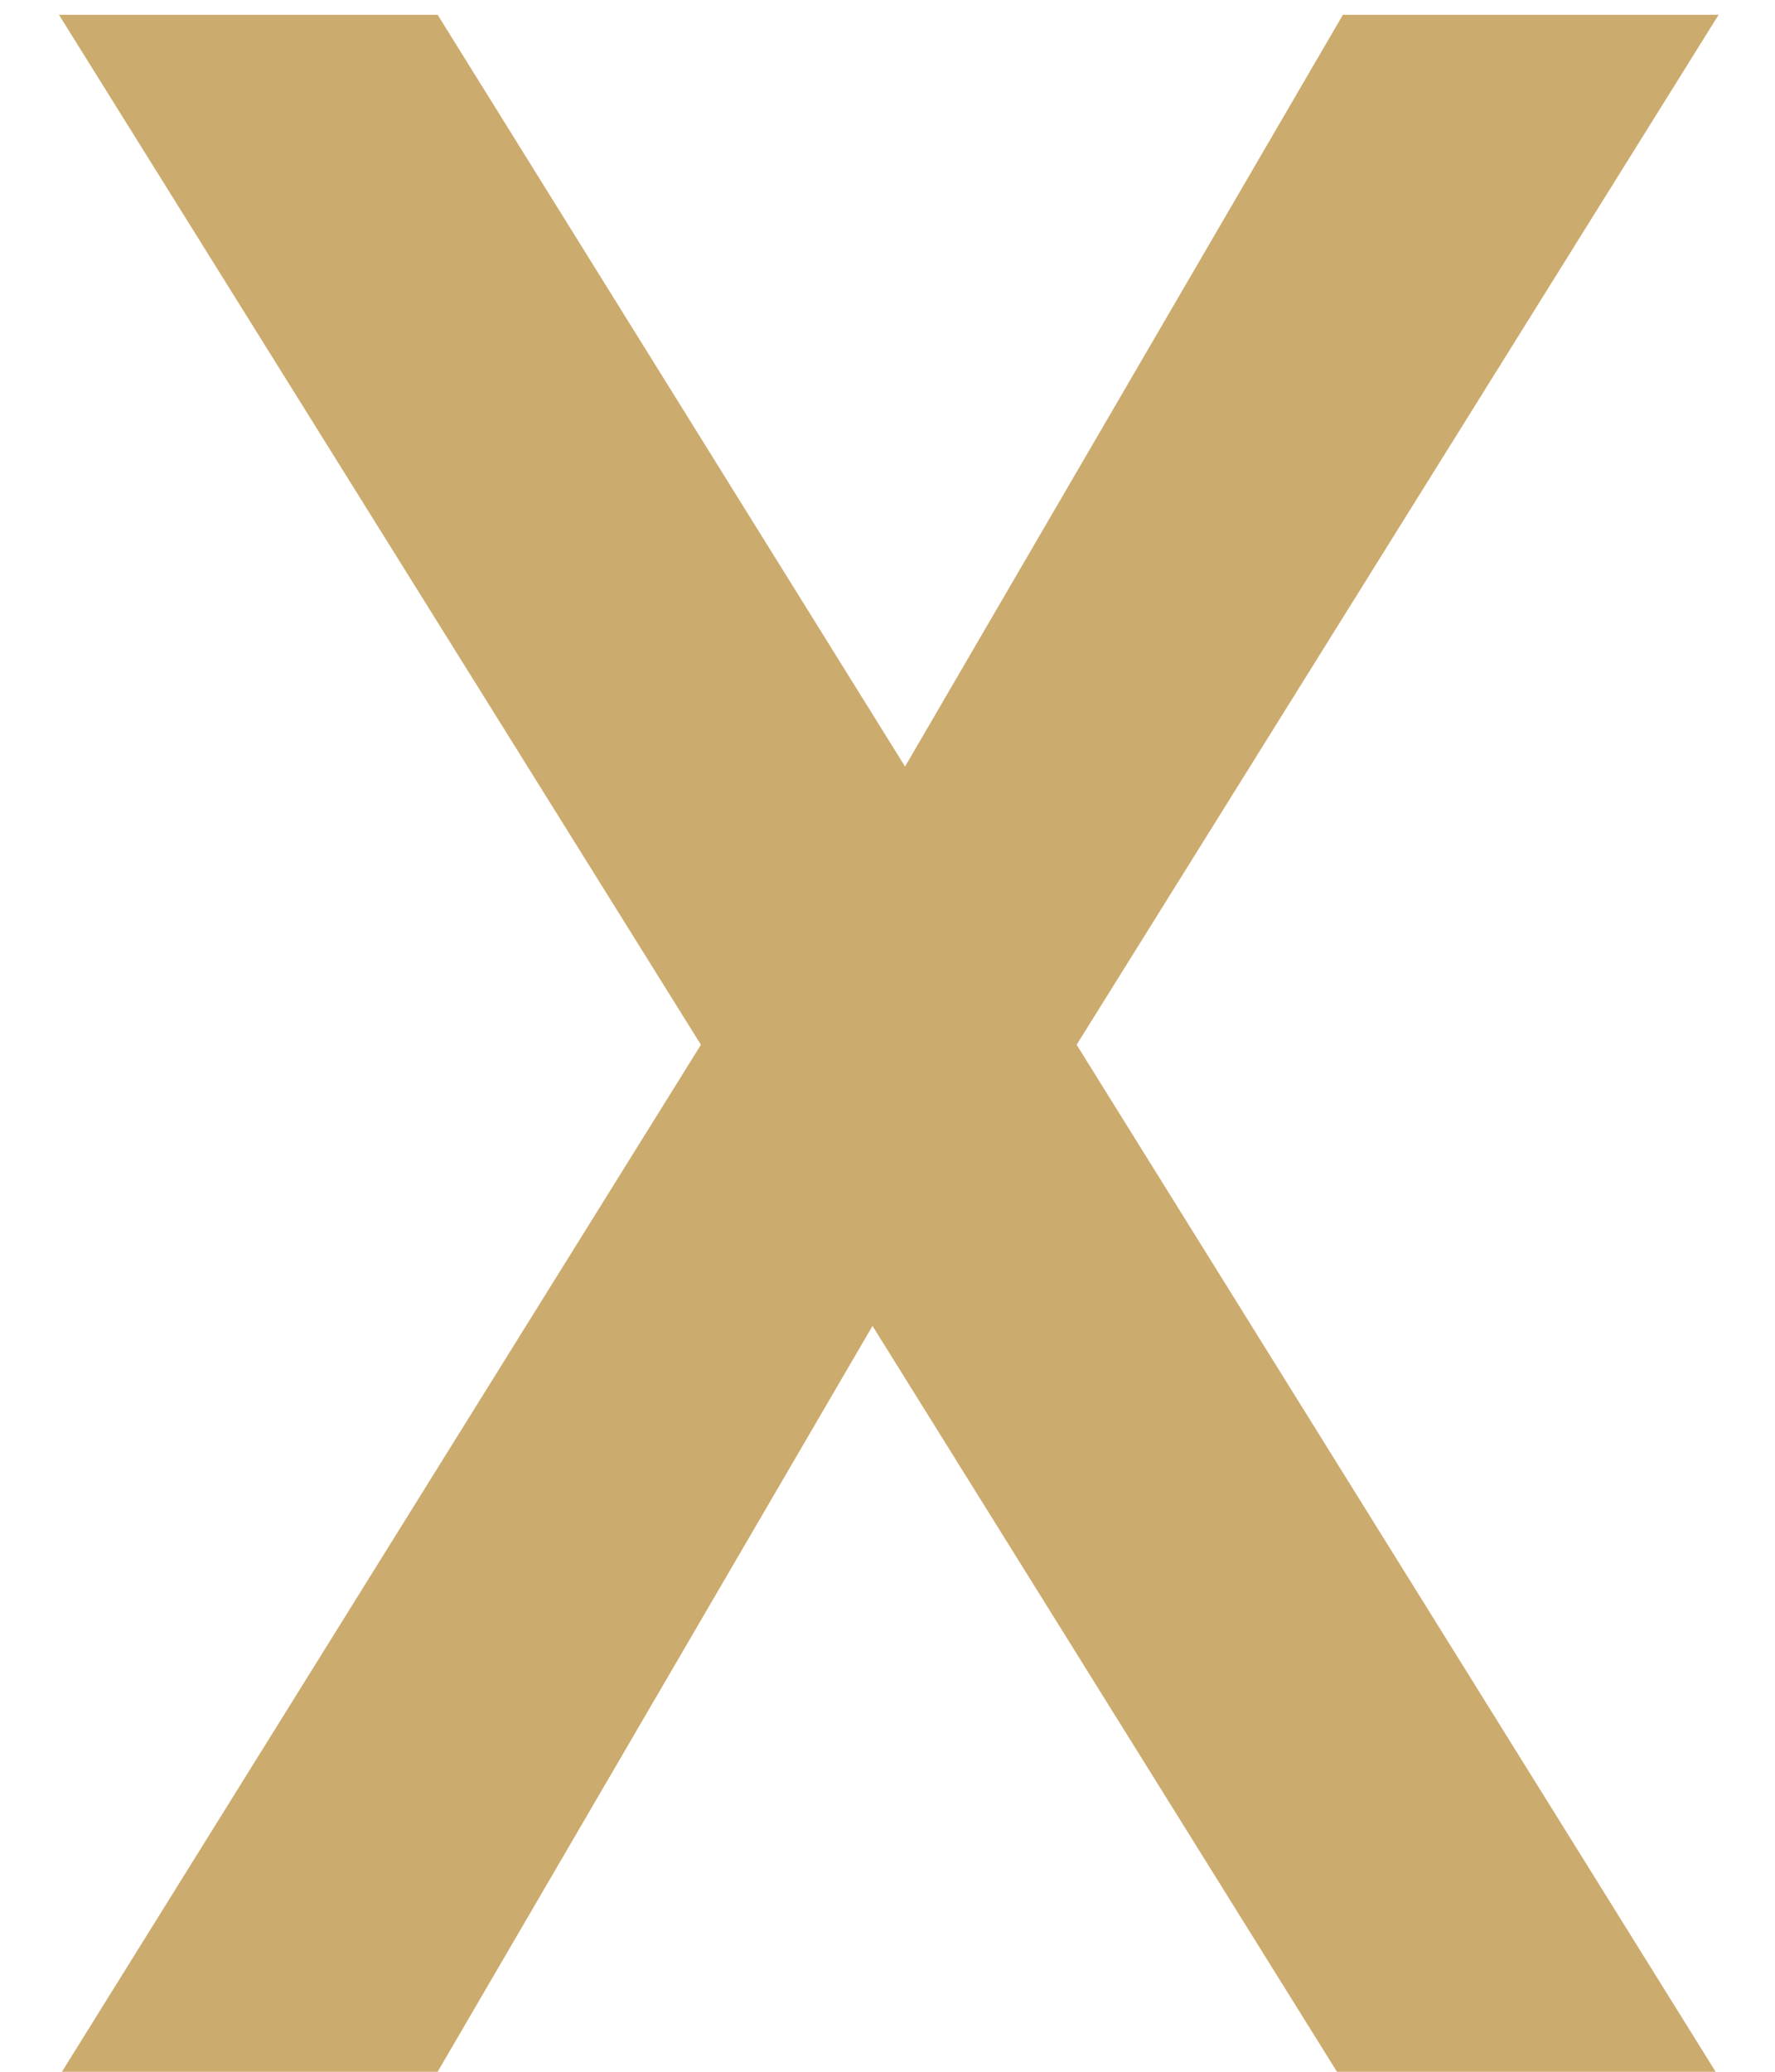 <svg width="18" height="21" viewBox="0 0 18 21" fill="none" xmlns="http://www.w3.org/2000/svg">
<path d="M10.918 10.59L17.398 21H13.558L8.848 13.44L4.438 21H0.628L7.108 10.59L0.598 0.15H4.438L9.178 7.77L13.618 0.15H17.428L10.918 10.59Z" fill="#CCAB6E"/>
</svg>
